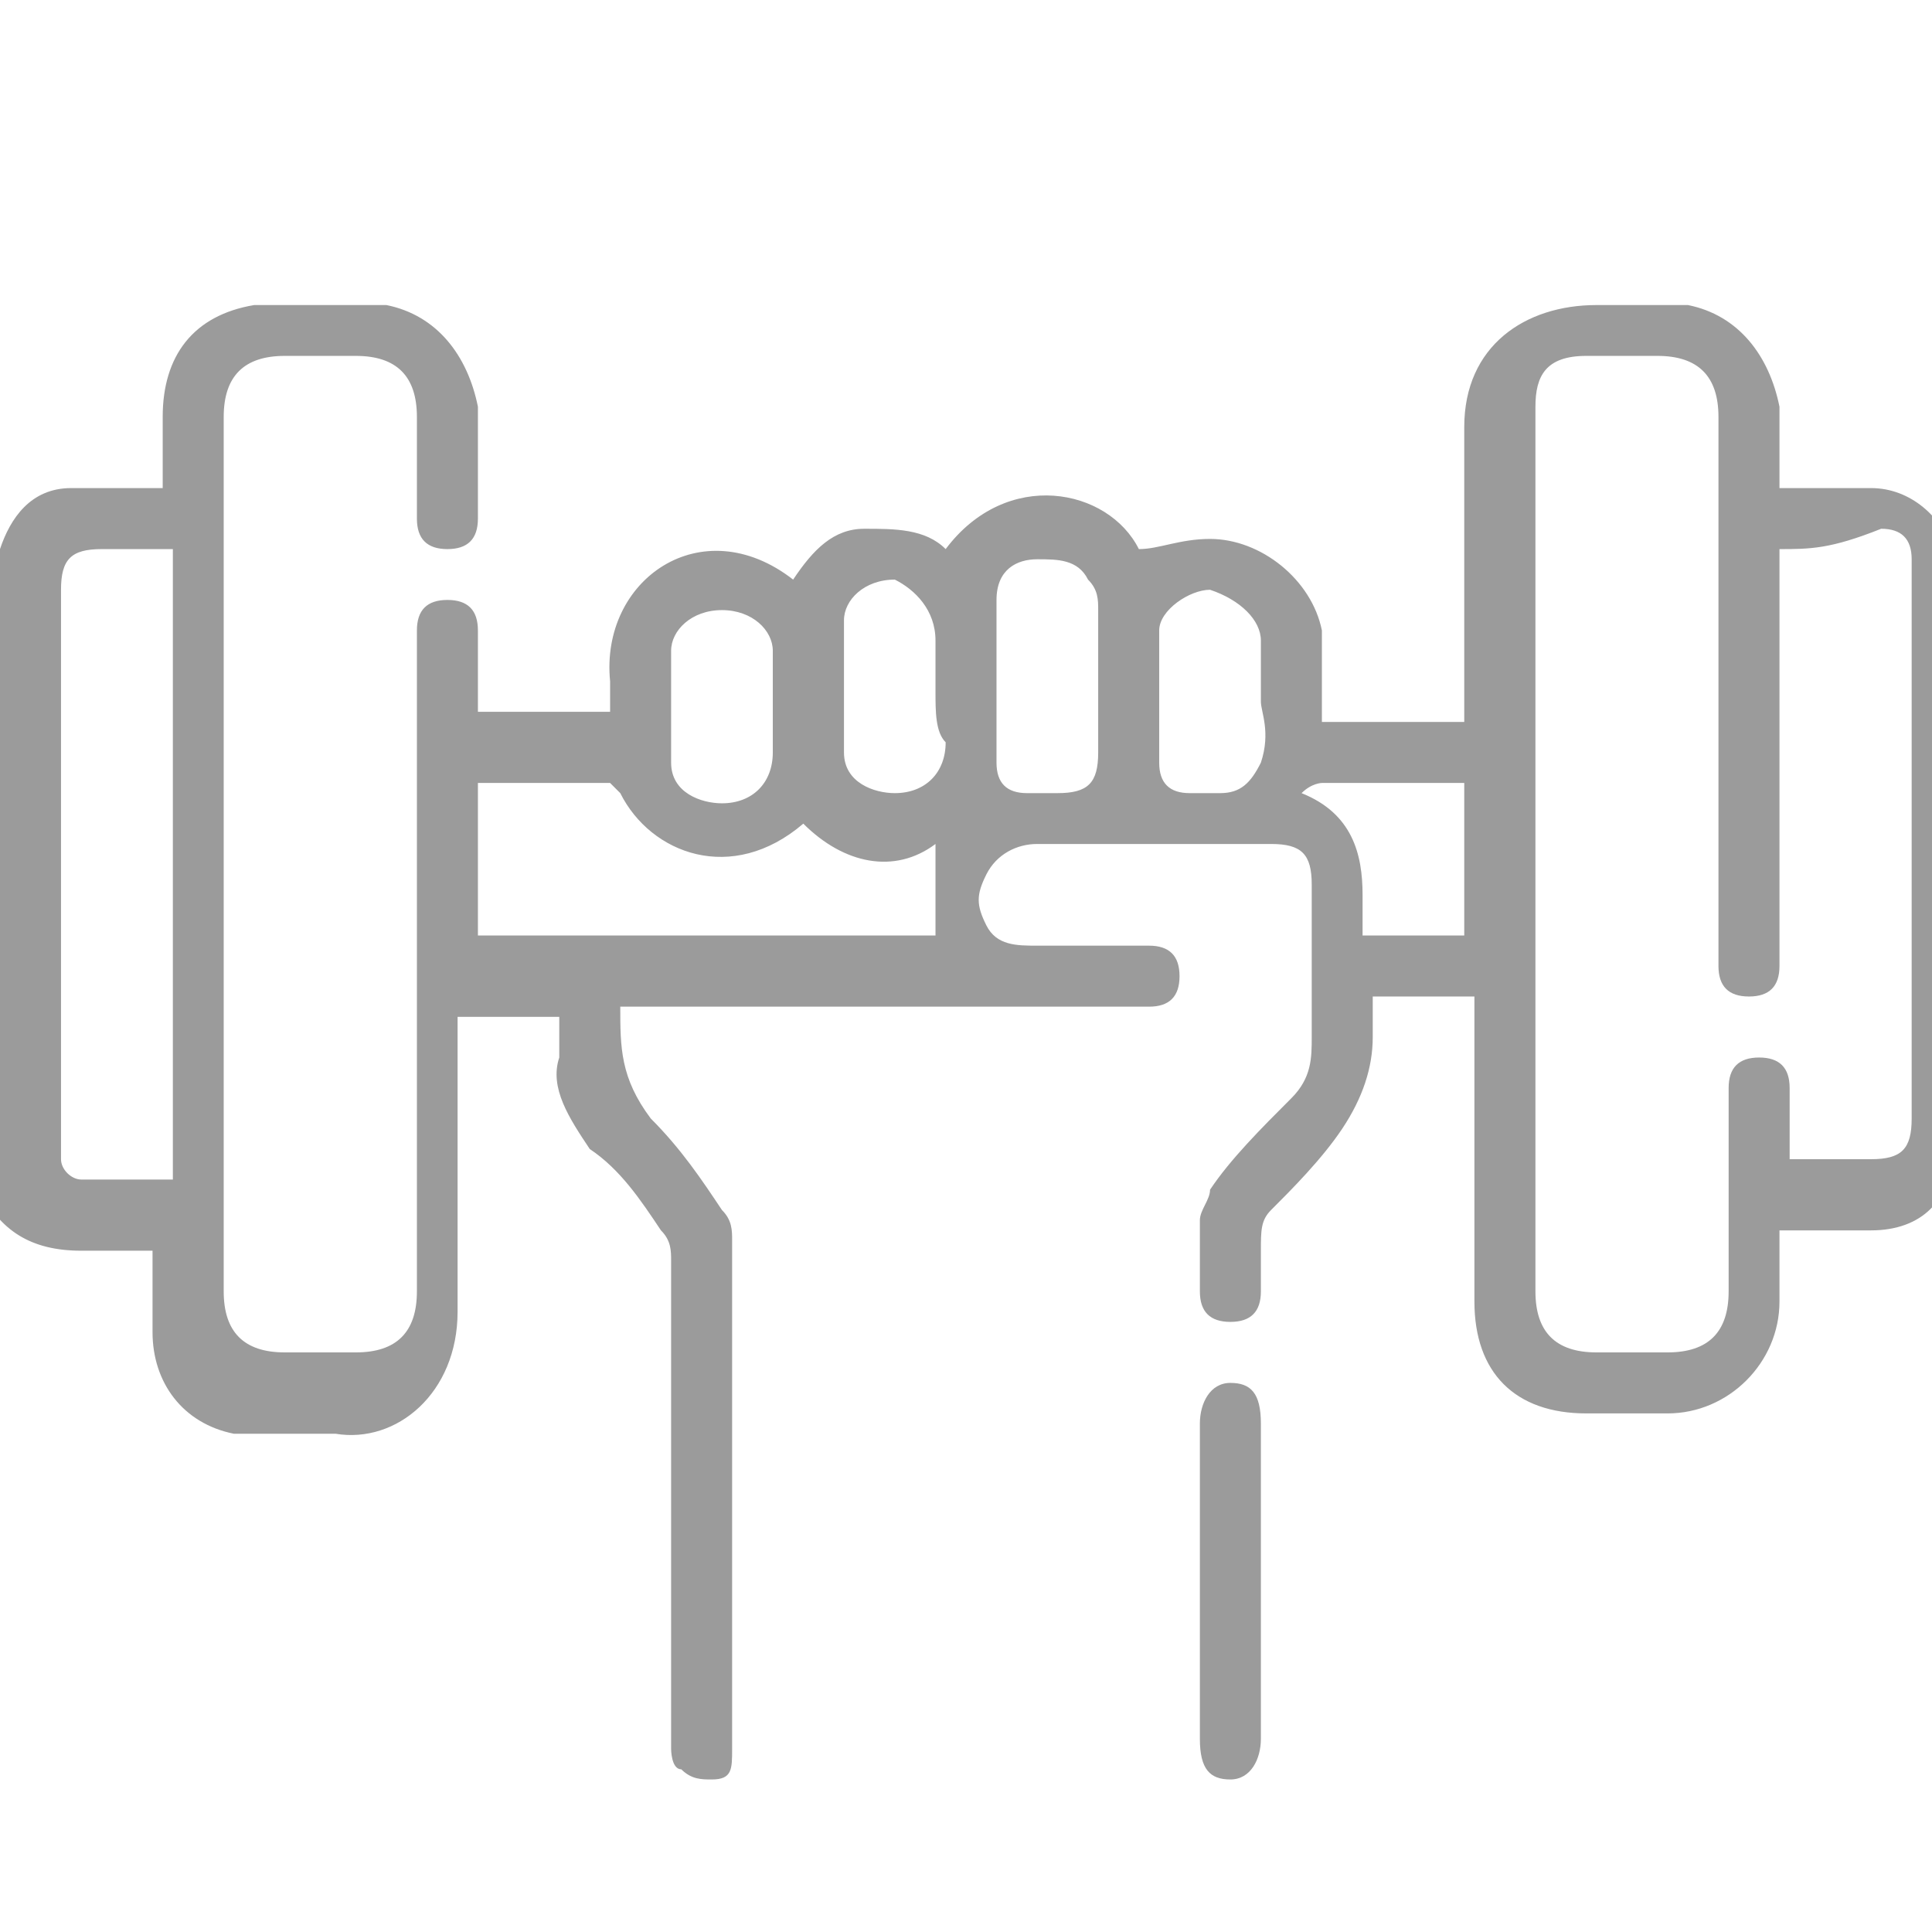 <?xml version="1.0" encoding="utf-8"?>
<!-- Generator: Adobe Illustrator 26.3.1, SVG Export Plug-In . SVG Version: 6.00 Build 0)  -->
<svg version="1.1" id="Слой_1" xmlns="http://www.w3.org/2000/svg" xmlns:xlink="http://www.w3.org/1999/xlink" x="0px" y="0px"
	 viewBox="0 0 19 19" style="enable-background:new 0 0 19 19;" xml:space="preserve">
<style type="text/css">
	.st0{display:none;}
	.st1{display:inline;fill:#9B9B9B;}
	.st2{fill:#9B9B9B;}
</style>
<g class="st0">
	<path class="st1" d="M4,15.3l-0.4-0.4L4,14.5l0.4,0.4L4,15.3z M4.6,14.6l-0.4-0.4l0.4-0.4L5,14.2L4.6,14.6z"/>
	<path class="st1" d="M0.8,16.1L0,16.9v0.6l1.3,1.3h0.6l4.7-4.7l-1.9-1.9L0.8,16.1z M1.7,18.3H1.6l-1-1v-0.1l0.3-0.3L2,18L1.7,18.3z
		 M2.4,17.6l-1.2-1.2L4.7,13l1.2,1.2L2.4,17.6z"/>
	<path class="st1" d="M17.3,1.6c-1.1-1.1-2.7-1.7-4.4-1.6c-1.6,0.1-3.2,0.8-4.4,2.1c-1.1,1.1-1.8,2.4-2,3.8L5.4,12l0.5,0.1
		C6.9,6.8,7,6,7,6c0.2-1.3,0.9-2.5,1.8-3.5c1.1-1.1,2.6-1.8,4.1-1.9c3.1-0.2,5.5,2.2,5.3,5.3c-0.1,1.5-0.8,3-1.9,4.1
		c-1,1-2.2,1.6-3.5,1.8l-6.1,1.1l0.1,0.5l6.1-1.1c1.4-0.2,2.8-0.9,3.8-2c1.2-1.2,2-2.8,2.1-4.4C18.9,4.3,18.4,2.7,17.3,1.6z"/>
	<path class="st1" d="M11.9,11.2c2.8,0,5.4-2.4,5.7-5.3c0.2-2.8-1.9-4.8-4.6-4.6c-2.7,0.2-5.1,2.6-5.3,5.3
		C7.5,9.2,9.3,11.2,11.9,11.2z M14.2,3.1l0.6,0.6l-0.9,0.9L13.3,4L14.2,3.1z M12.9,3.6L12.3,3l0.9-0.9l0.6,0.6L12.9,3.6z M12.7,8.5
		l0.9-0.9l0.6,0.6l-0.9,0.9L12.7,8.5z M12.9,9.5L12,10.3l-0.6-0.6l0.9-0.9L12.9,9.5z M13.2,7.2l-0.9,0.9l-0.6-0.6l0.9-0.9L13.2,7.2z
		 M13,6.2l0.9-0.9l0.6,0.6l-0.9,0.9L13,6.2z M14,7.2l0.9-0.9l0.6,0.6l-0.9,0.9L14,7.2z M15.3,5.9L16.2,5l0.6,0.6l-0.9,0.9L15.3,5.9z
		 M14.9,5.6L14.3,5l0.9-0.9l0.6,0.6L14.9,5.6z M13.5,5l-0.9,0.9L12,5.2l0.9-0.9L13.5,5z M12.2,6.2l-0.9,0.9l-0.6-0.6l0.9-0.9
		L12.2,6.2z M11,7.5l-0.9,0.9L9.5,7.8l0.9-0.9L11,7.5z M11.3,7.9l0.6,0.6L11,9.4l-0.6-0.6L11.3,7.9z M10.7,9.8l-0.5,0.5
		C9.9,10.1,9.7,10,9.4,9.8L10,9.2L10.7,9.8z M11.1,10.1l0.5,0.5c-0.3,0-0.6-0.1-0.8-0.2L11.1,10.1z M13.3,9.9l0.4,0.4
		c-0.4,0.2-0.8,0.3-1.2,0.3L13.3,9.9z M13.7,9.5l0.9-0.9l0.7,0.7c-0.3,0.3-0.7,0.5-1,0.7L13.7,9.5z M15,8.2l0.9-0.9l0.6,0.6
		c-0.2,0.4-0.4,0.7-0.7,1L15,8.2z M16.2,6.9L17,6.2c-0.1,0.4-0.2,0.8-0.3,1.2L16.2,6.9z M16.5,4.7l0.3-0.3C16.9,4.6,17,4.9,17,5.2
		L16.5,4.7z M16.1,4.3l-0.6-0.6l0.6-0.6c0.2,0.2,0.3,0.5,0.5,0.7L16.1,4.3z M15.2,3.3l-0.6-0.6l0.5-0.5c0.3,0.1,0.5,0.3,0.7,0.5
		L15.2,3.3z M14.2,2.3l-0.5-0.5c0.3,0,0.6,0.1,0.8,0.2L14.2,2.3z M11.9,2.6l-0.4-0.4c0.4-0.2,0.8-0.3,1.2-0.3L11.9,2.6z M11.5,3
		l-0.9,0.9L10,3.2c0.3-0.3,0.7-0.5,1-0.7L11.5,3z M11.9,3.4L12.5,4l-0.9,0.9L11,4.3L11.9,3.4z M11.2,5.2l-0.9,0.9L9.8,5.5l0.9-0.9
		L11.2,5.2z M10,6.5L9.1,7.4L8.5,6.8l0.9-0.9L10,6.5z M8.2,6.3c0.1-0.4,0.2-0.8,0.3-1.2L9,5.5L8.2,6.3z M8.7,7.8L8.4,8.1
		C8.3,7.9,8.2,7.6,8.2,7.3L8.7,7.8z M9.1,8.2l0.6,0.6L9.1,9.4C8.9,9.2,8.7,8.9,8.6,8.7L9.1,8.2z M9.6,3.6l0.7,0.7L9.4,5.1L8.8,4.6
		C9,4.2,9.3,3.9,9.6,3.6z"/>
	<path class="st1" d="M7.2,8.9l-0.6,3.4l3.4-0.6l-0.6-0.4c-0.7-0.4-1.3-1-1.7-1.7L7.2,8.9z M8.5,11.3l-1.2,0.2l0.2-1.2
		C7.8,10.7,8.1,11,8.5,11.3z"/>
</g>
<g class="st0">
	<path class="st1" d="M17.6,1.4c-1.9-1.9-4.9-1.9-6.7,0l0,0L9.1,3.2c-1.6,1.6-1.8,4.1-0.6,6l-3.2,3.2c-0.5-0.1-1,0.1-1.3,0.4
		l-3.1,3.1l-0.7,0.7c-0.2,0.2-0.2,0.6,0,0.9l0,0l1.3,1.3C1.6,18.9,1.8,19,2,19s0.3-0.1,0.4-0.2l0.7-0.7L6.2,15
		c0.3-0.4,0.5-0.8,0.4-1.3l3.2-3.2c1.9,1.3,4.4,1,6-0.6l1-1c0.1-0.1,0.1-0.3,0-0.4c-0.1-0.1-0.3-0.1-0.4,0l0,0l-1,1
		c-1.6,1.6-4.2,1.6-5.8,0S8,5.3,9.6,3.7l1.8-1.8C13,0.3,15.6,0.3,17.2,2c1.5,1.6,1.5,4.1,0,5.7C17,7.8,17,8,17.2,8.1
		c0.1,0.1,0.3,0.1,0.4,0C19.5,6.3,19.5,3.2,17.6,1.4L17.6,1.4L17.6,1.4z M2.9,17.5l-1.3-1.3L2,15.7l0.7,0.7c0.1,0.1,0.1,0.1,0.2,0.1
		c0.1,0,0.2,0,0.2-0.1c0.1-0.1,0.1-0.3,0-0.4l0,0l-0.7-0.7l0.4-0.4l1.3,1.3L2.9,17.5z M2,18.4L0.6,17L1,16.6l1.3,1.3L2,18.4z
		 M5.8,14.6l-0.2,0.2l-0.7-0.7c-0.1-0.1-0.3-0.1-0.4,0s-0.1,0.3,0,0.4l0.7,0.7l-0.4,0.4l-1.3-1.3l1.1-1.1c0.4-0.4,1-0.4,1.3,0
		C6.2,13.6,6.2,14.2,5.8,14.6L5.8,14.6L5.8,14.6z M6.4,13c-0.1-0.2-0.3-0.3-0.4-0.4l2.9-2.9c0,0.1,0.1,0.1,0.2,0.2
		C9.2,10,9.3,10,9.3,10.1L6.4,13z"/>
	<path class="st1" d="M16.7,2.3c-1.4-1.4-3.6-1.4-4.9,0l0,0L10,4.1C9.9,4.2,9.8,4.2,9.8,4.3c-1.2,1.5-1,3.7,0.5,4.9
		c1.3,1.1,3.2,1.1,4.5,0C14.9,9.1,15,9.1,15,9l1.8-1.8C18.1,5.9,18.1,3.6,16.7,2.3L16.7,2.3z M16.7,6.3L16,5.6L16.7,5L17,5.3
		C17,5.6,16.8,6,16.7,6.3z M13.8,5.6L14.5,5l0.7,0.7l-0.7,0.7L13.8,5.6z M13,9.3L12.7,9l0.7-0.7L14,9C13.7,9.2,13.4,9.3,13,9.3
		L13,9.3z M10.7,8.8l0.4-0.4L11.8,9l-0.2,0.2C11.2,9.1,10.9,9,10.7,8.8L10.7,8.8z M9.8,7.4L10,7.2l0.7,0.7l-0.4,0.4
		C10,8.1,9.9,7.8,9.8,7.4L9.8,7.4z M10.1,5l0.6,0.6L10,6.3L9.7,6C9.7,5.7,9.9,5.3,10.1,5L10.1,5z M12.2,8.6l-0.7-0.7l0.7-0.7
		l0.7,0.7L12.2,8.6z M11.1,7.4l-0.7-0.7L11.1,6l0.7,0.7L11.1,7.4z M11.6,5.6L12.2,5l0.7,0.7l-0.7,0.7L11.6,5.6z M12.7,4.5l0.7-0.7
		L14,4.5l-0.7,0.7L12.7,4.5z M13.7,2L14,2.3l-0.1,0.1c-0.1,0.1-0.1,0.3,0,0.4C14,3,14.2,3,14.3,2.8l0.1-0.1l0.7,0.7l-0.7,0.7
		l-1.7-1.7C13,2.1,13.3,2,13.7,2z M16,2.5L15.6,3l-0.7-0.7l0.2-0.2C15.5,2.2,15.8,2.3,16,2.5z M16.9,3.9l-0.2,0.2L16,3.4L16.5,3
		C16.7,3.2,16.8,3.5,16.9,3.9L16.9,3.9z M14.9,4.5l0.7-0.7l0.7,0.7l-0.7,0.7L14.9,4.5z M12.2,2.7l0.7,0.7l-0.7,0.7l-0.7-0.7
		L12.2,2.7z M11.1,3.9l0.7,0.7l-0.7,0.7l-0.7-0.7L11.1,3.9z M14.5,8.6l-0.7-0.7L14,7.7c0.1-0.1,0.1-0.3,0-0.4s-0.3-0.1-0.4,0l0,0
		l-0.2,0.2l-0.7-0.7l0.7-0.7l1.8,1.8L14.5,8.6z M15.6,7.4l-0.7-0.7L15.6,6l0.7,0.7L15.6,7.4z"/>
</g>
<g>
	<path class="st2" d="M0,5.4c0.1-0.3,0.3-0.6,0.7-0.6c0.2,0,0.4,0,0.6,0c0.1,0,0.2,0,0.3,0c0-0.3,0-0.5,0-0.7c0-0.6,0.3-1,0.9-1.1
		C3,3,3.4,3,3.8,3c0.5,0.1,0.8,0.5,0.9,1c0,0.4,0,0.8,0,1.1c0,0.2-0.1,0.3-0.3,0.3c-0.2,0-0.3-0.1-0.3-0.3c0-0.3,0-0.7,0-1
		c0-0.4-0.2-0.6-0.6-0.6c-0.2,0-0.5,0-0.7,0c-0.4,0-0.6,0.2-0.6,0.6c0,2,0,4,0,6c0,0.9,0,1.7,0,2.6c0,0.4,0.2,0.6,0.6,0.6
		c0.2,0,0.4,0,0.7,0c0.4,0,0.6-0.2,0.6-0.6c0-2.1,0-4.2,0-6.3c0-0.1,0-0.1,0-0.2c0-0.2,0.1-0.3,0.3-0.3c0.2,0,0.3,0.1,0.3,0.3
		c0,0.3,0,0.5,0,0.8c0.5,0,0.9,0,1.3,0C6,7,6,6.8,6,6.7c-0.1-1,0.9-1.7,1.8-1C8,5.4,8.2,5.2,8.5,5.2c0.3,0,0.6,0,0.8,0.2
		c0.6-0.8,1.6-0.6,1.9,0c0.2,0,0.4-0.1,0.7-0.1c0.5,0,1,0.4,1.1,0.9c0,0.2,0,0.5,0,0.7c0,0.1,0,0.1,0,0.2c0.1,0,0.1,0,0.1,0
		c0.4,0,0.8,0,1.3,0c0-0.1,0-0.2,0-0.2c0-0.9,0-1.8,0-2.7C14.4,3.4,15,3,15.7,3c0.3,0,0.6,0,0.9,0c0.5,0.1,0.8,0.5,0.9,1
		c0,0.2,0,0.5,0,0.8c0.3,0,0.6,0,0.9,0c0.4,0,0.7,0.3,0.8,0.6c0,0.1,0,0.1,0,0.2c0,1.9,0,3.8,0,5.7c0,0.5-0.3,0.8-0.8,0.8
		c-0.3,0-0.6,0-0.9,0c0,0.2,0,0.5,0,0.7c0,0.6-0.5,1.1-1.1,1.1c-0.3,0-0.5,0-0.8,0c-0.7,0-1.1-0.4-1.1-1.1c0-0.9,0-1.9,0-2.8
		c0-0.1,0-0.1,0-0.2c-0.3,0-0.6,0-1,0c0,0.1,0,0.3,0,0.4c0,0.3-0.1,0.6-0.3,0.9c-0.2,0.3-0.5,0.6-0.7,0.8c-0.1,0.1-0.1,0.2-0.1,0.4
		c0,0.1,0,0.3,0,0.4c0,0.2-0.1,0.3-0.3,0.3c-0.2,0-0.3-0.1-0.3-0.3c0-0.2,0-0.5,0-0.7c0-0.1,0.1-0.2,0.1-0.3
		c0.2-0.3,0.5-0.6,0.8-0.9c0.2-0.2,0.2-0.4,0.2-0.6c0-0.5,0-1,0-1.5c0-0.3-0.1-0.4-0.4-0.4c-0.8,0-1.5,0-2.3,0
		c-0.2,0-0.4,0.1-0.5,0.3c-0.1,0.2-0.1,0.3,0,0.5c0.1,0.2,0.3,0.2,0.5,0.2c0.4,0,0.8,0,1.1,0c0.2,0,0.3,0.1,0.3,0.3
		c0,0.2-0.1,0.3-0.3,0.3c-1.7,0-3.3,0-5,0c-0.1,0-0.1,0-0.2,0c0,0.4,0,0.7,0.3,1.1c0.3,0.3,0.5,0.6,0.7,0.9c0.1,0.1,0.1,0.2,0.1,0.3
		c0,1.7,0,3.3,0,5c0,0.2,0,0.3-0.2,0.3c-0.1,0-0.2,0-0.3-0.1c-0.1,0-0.1-0.2-0.1-0.2c0-1.2,0-2.4,0-3.7c0-0.4,0-0.7,0-1.1
		c0-0.1,0-0.2-0.1-0.3c-0.2-0.3-0.4-0.6-0.7-0.8c-0.2-0.3-0.4-0.6-0.3-0.9c0-0.1,0-0.2,0-0.4c-0.3,0-0.6,0-1,0c0,0.1,0,0.2,0,0.2
		c0,0.9,0,1.8,0,2.7c0,0.8-0.6,1.3-1.2,1.2c-0.3,0-0.7,0-1,0c-0.5-0.1-0.8-0.5-0.8-1c0-0.2,0-0.5,0-0.8c-0.2,0-0.5,0-0.7,0
		c-0.5,0-0.8-0.2-1-0.6C0,9.5,0,7.5,0,5.4z M17.5,5.4c0,0.1,0,0.2,0,0.2c0,1.3,0,2.5,0,3.8c0,0,0,0.1,0,0.1c0,0.2-0.1,0.3-0.3,0.3
		c-0.2,0-0.3-0.1-0.3-0.3c0-0.1,0-0.1,0-0.2c0-1.7,0-3.5,0-5.2c0-0.4-0.2-0.6-0.6-0.6c-0.2,0-0.5,0-0.7,0c-0.4,0-0.5,0.2-0.5,0.5
		c0,2.9,0,5.8,0,8.7c0,0.4,0.2,0.6,0.6,0.6c0.2,0,0.5,0,0.7,0c0.4,0,0.6-0.2,0.6-0.6c0-0.7,0-1.3,0-2c0-0.2,0.1-0.3,0.3-0.3
		c0.2,0,0.3,0.1,0.3,0.3c0,0.2,0,0.5,0,0.7c0,0,0,0,0.1,0c0.2,0,0.5,0,0.7,0c0.3,0,0.4-0.1,0.4-0.4c0-1.4,0-2.8,0-4.2
		c0-0.4,0-0.8,0-1.3c0-0.2-0.1-0.3-0.3-0.3C18,5.4,17.8,5.4,17.5,5.4z M1.7,5.4c-0.3,0-0.5,0-0.7,0c-0.3,0-0.4,0.1-0.4,0.4
		c0,1.8,0,3.6,0,5.4c0,0.1,0,0.1,0,0.2c0,0.1,0.1,0.2,0.2,0.2c0.3,0,0.6,0,0.9,0C1.7,9.5,1.7,7.5,1.7,5.4z M9.2,8.3
		C8.8,8.6,8.3,8.5,7.9,8.1C7.2,8.7,6.4,8.4,6.1,7.8c0,0-0.1-0.1-0.1-0.1c-0.4,0-0.8,0-1.3,0c0,0.5,0,1,0,1.5c1.5,0,3,0,4.5,0
		C9.2,8.9,9.2,8.6,9.2,8.3z M10.8,6.7c0-0.2,0-0.5,0-0.7c0-0.1,0-0.2-0.1-0.3c-0.1-0.2-0.3-0.2-0.5-0.2C10,5.5,9.8,5.6,9.8,5.9
		c0,0.5,0,1,0,1.5c0,0,0,0.1,0,0.1c0,0.2,0.1,0.3,0.3,0.3c0.1,0,0.2,0,0.3,0c0.3,0,0.4-0.1,0.4-0.4C10.8,7.1,10.8,6.9,10.8,6.7z
		 M9.2,6.8c0-0.2,0-0.4,0-0.5c0,0,0,0,0,0C9.2,6,9,5.8,8.8,5.7c-0.3,0-0.5,0.2-0.5,0.4c0,0.4,0,0.9,0,1.3c0,0.3,0.3,0.4,0.5,0.4
		c0.3,0,0.5-0.2,0.5-0.5C9.2,7.2,9.2,7,9.2,6.8z M12.4,6.9C12.4,6.9,12.4,6.9,12.4,6.9c0-0.2,0-0.4,0-0.6c0-0.2-0.2-0.4-0.5-0.5
		c-0.2,0-0.5,0.2-0.5,0.4c0,0.4,0,0.9,0,1.3c0,0.2,0.1,0.3,0.3,0.3c0.1,0,0.2,0,0.3,0c0.2,0,0.3-0.1,0.4-0.3
		C12.5,7.2,12.4,7,12.4,6.9z M7.6,6.9c0-0.2,0-0.3,0-0.5C7.6,6.2,7.4,6,7.1,6c-0.3,0-0.5,0.2-0.5,0.4c0,0.4,0,0.7,0,1.1
		c0,0.3,0.3,0.4,0.5,0.4c0.3,0,0.5-0.2,0.5-0.5C7.6,7.2,7.6,7.1,7.6,6.9z M14.4,9.2c0-0.5,0-1,0-1.5c-0.5,0-0.9,0-1.4,0
		c0,0-0.1,0-0.2,0.1c0.5,0.2,0.6,0.6,0.6,1c0,0.1,0,0.3,0,0.4C13.8,9.2,14.1,9.2,14.4,9.2z"/>
	<path class="st2" d="M11.8,15.5c0-0.5,0-1,0-1.5c0-0.2,0.1-0.4,0.3-0.4c0.2,0,0.3,0.1,0.3,0.4c0,1,0,2,0,3.1c0,0.2-0.1,0.4-0.3,0.4
		c-0.2,0-0.3-0.1-0.3-0.4C11.8,16.6,11.8,16,11.8,15.5z"/>
</g>
</svg>
